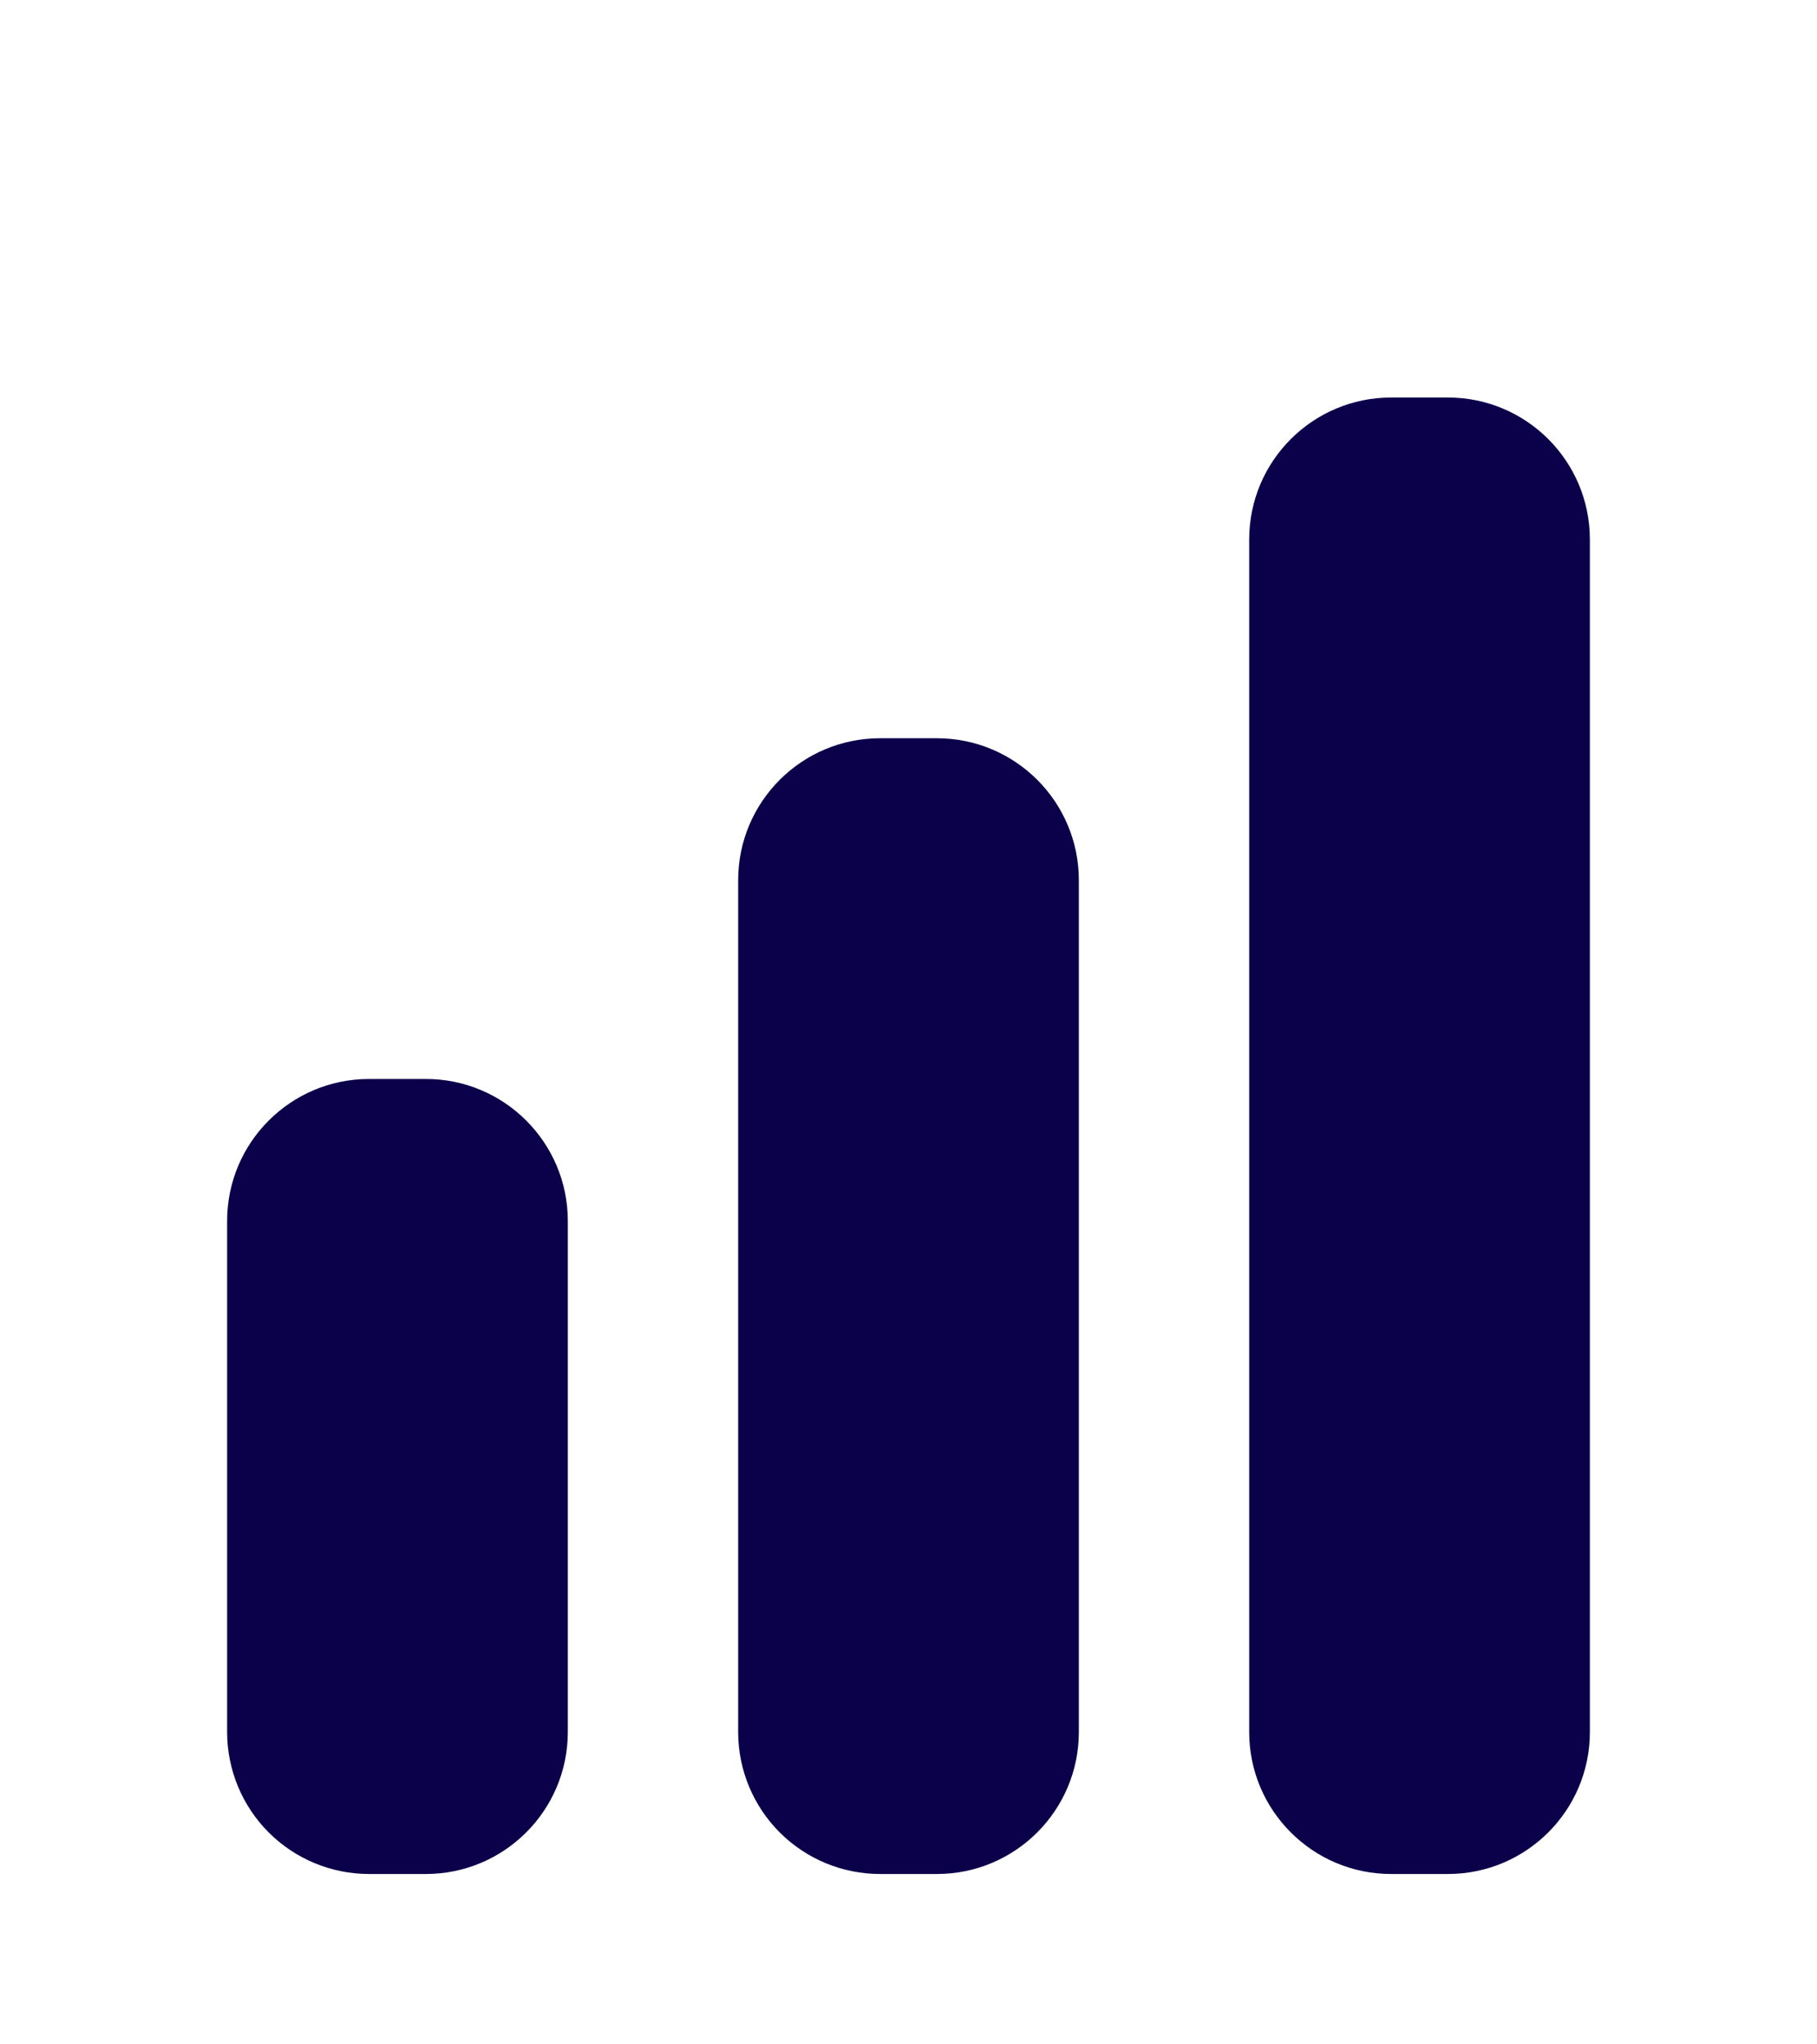 <svg width="32" height="36" viewBox="0 0 32 36" fill="none" xmlns="http://www.w3.org/2000/svg">
<path d="M24.5 7C23.12 7 22 8.12 22 9.5V30.5C22 31.88 23.12 33 24.5 33H25.5C26.88 33 28 31.88 28 30.5V9.5C28 8.119 26.88 7 25.5 7H24.5ZM13 15.5C13 14.119 14.12 13 15.5 13H16.5C17.881 13 19 14.12 19 15.5V30.5C19 31.88 17.88 33 16.5 33H15.5C14.837 33 14.201 32.737 13.732 32.268C13.263 31.799 13 31.163 13 30.5V15.5ZM4 21.5C4 20.119 5.12 19 6.5 19H7.5C8.881 19 10 20.12 10 21.5V30.5C10 31.88 8.88 33 7.5 33H6.5C5.837 33 5.201 32.737 4.732 32.268C4.263 31.799 4 31.163 4 30.5V21.5Z" fill="#0B014B"/>
</svg>
